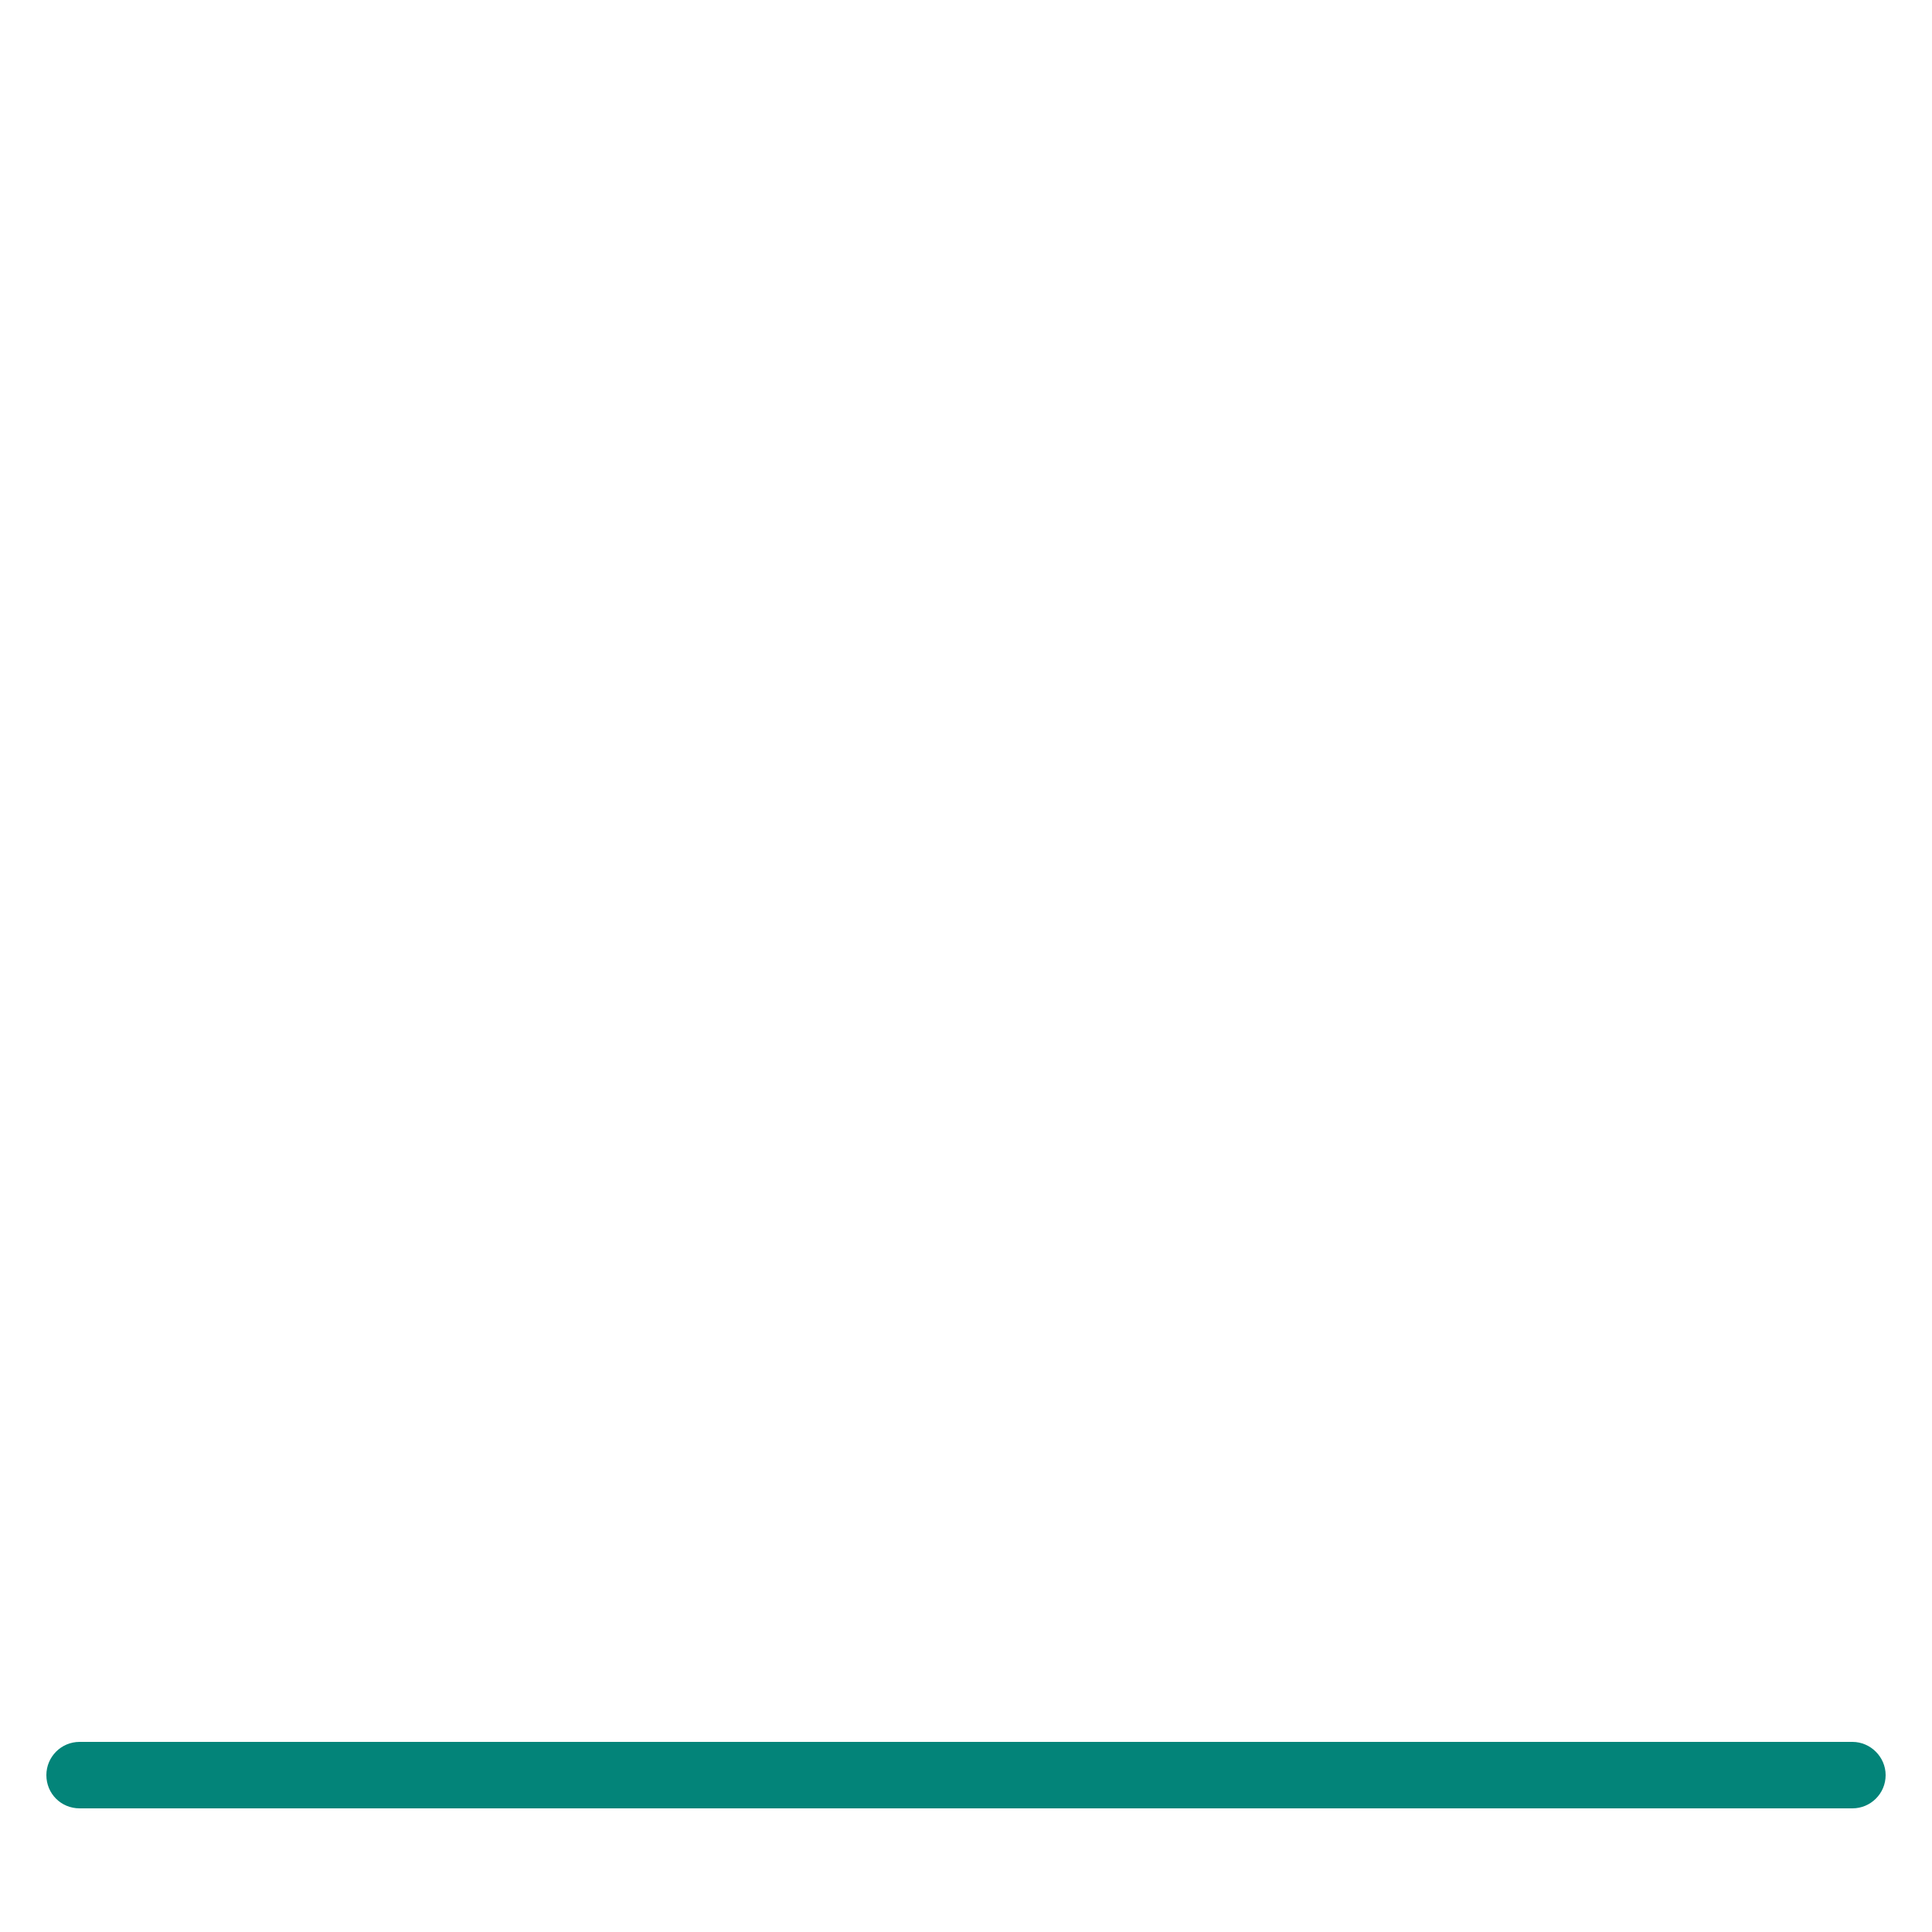 <svg version="1.2" xmlns="http://www.w3.org/2000/svg" viewBox="0 0 500 500" width="500" height="500">
	<title>Layer</title>
	<style>
		.s0 { fill: #038479 } 
	</style>
	<g>
		<path id="-e-local-servers-2" class="s0" d="m479.4 450.8h-458.8c-4.8 0-8.6 3.9-8.6 8.6 0 4.8 3.8 8.6 8.6 8.6h458.8c4.7 0 8.6-3.8 8.6-8.6 0-4.7-3.9-8.6-8.6-8.6z"/>
	</g>
</svg>